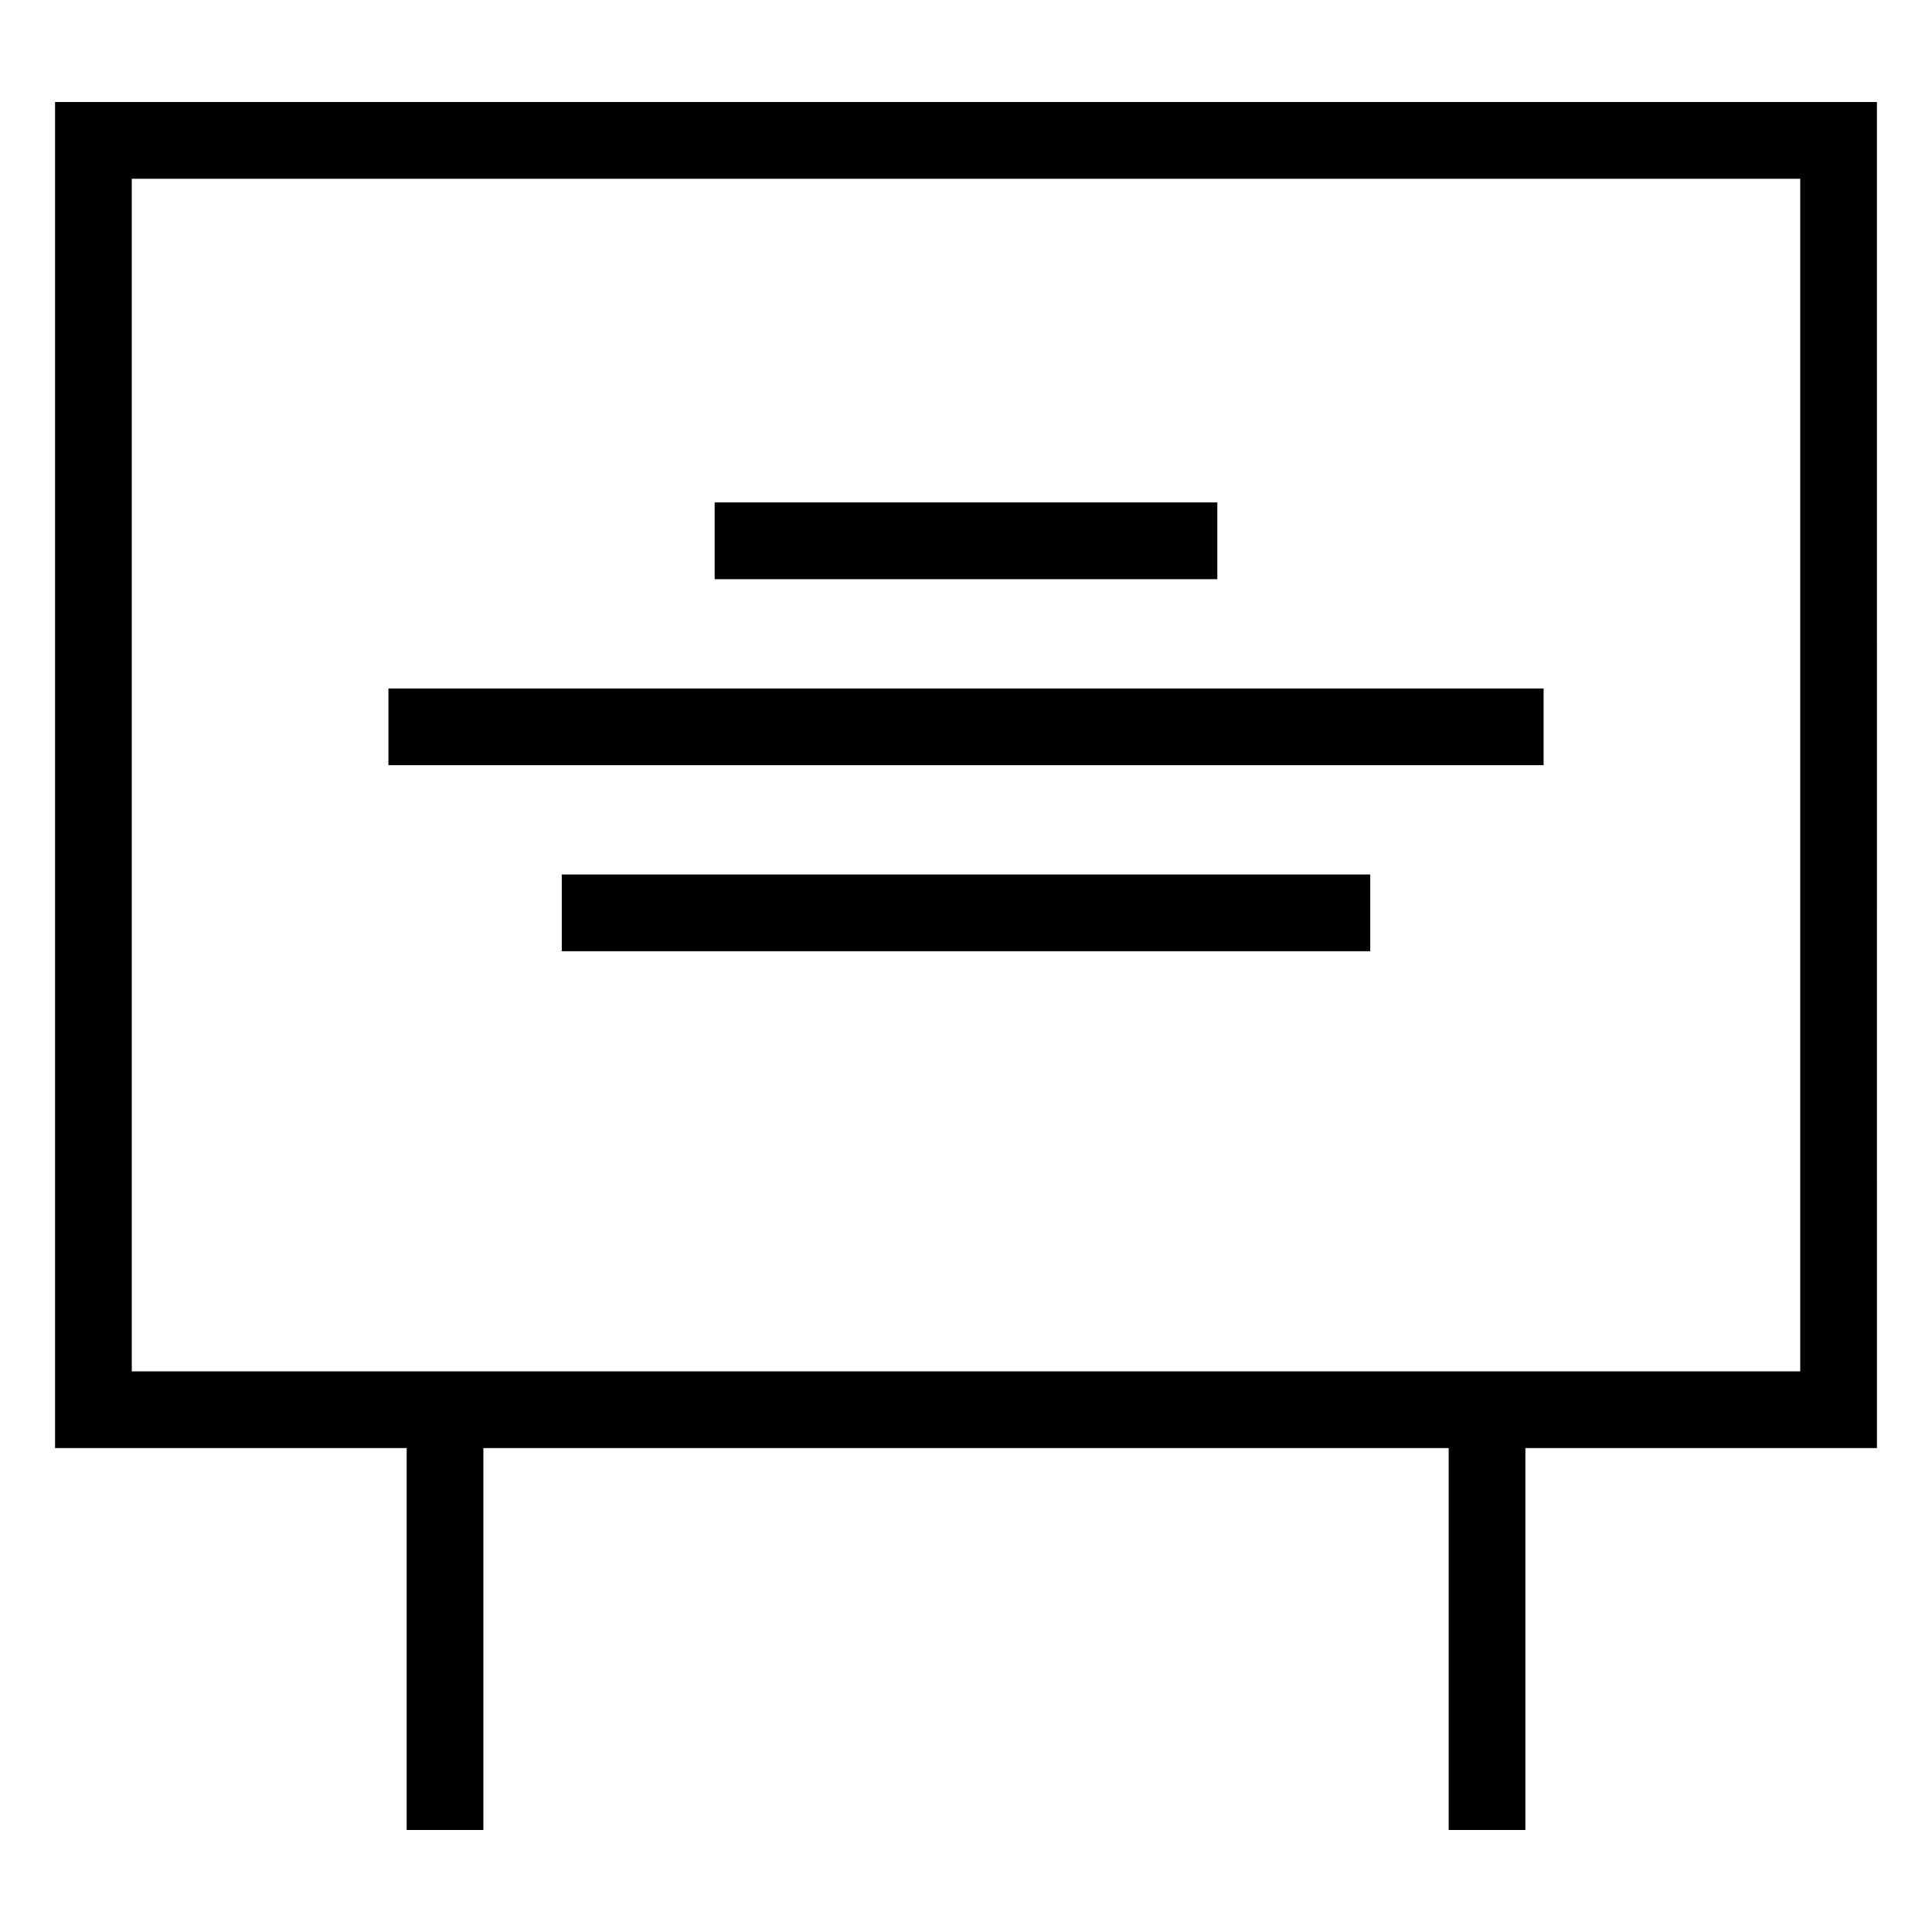 <?xml version="1.0" encoding="UTF-8"?>
<!-- Uploaded to: SVG Repo, www.svgrepo.com, Generator: SVG Repo Mixer Tools -->
<svg fill="#000000" width="800px" height="800px" version="1.1" viewBox="144 144 512 512" xmlns="http://www.w3.org/2000/svg">
 <path d="m158.59 171.04v356.71h93.18v101.21h20.332v-101.21h255.81v101.21h20.332v-101.21h93.168l-0.004-356.71zm20.332 20.332h442.16v316.05h-442.16zm154.47 85.781v20.332h133.21v-20.332zm-86.457 49.301v20.332h306.13v-20.332zm45.934 49.301v20.332h214.26v-20.332z"/>
</svg>
